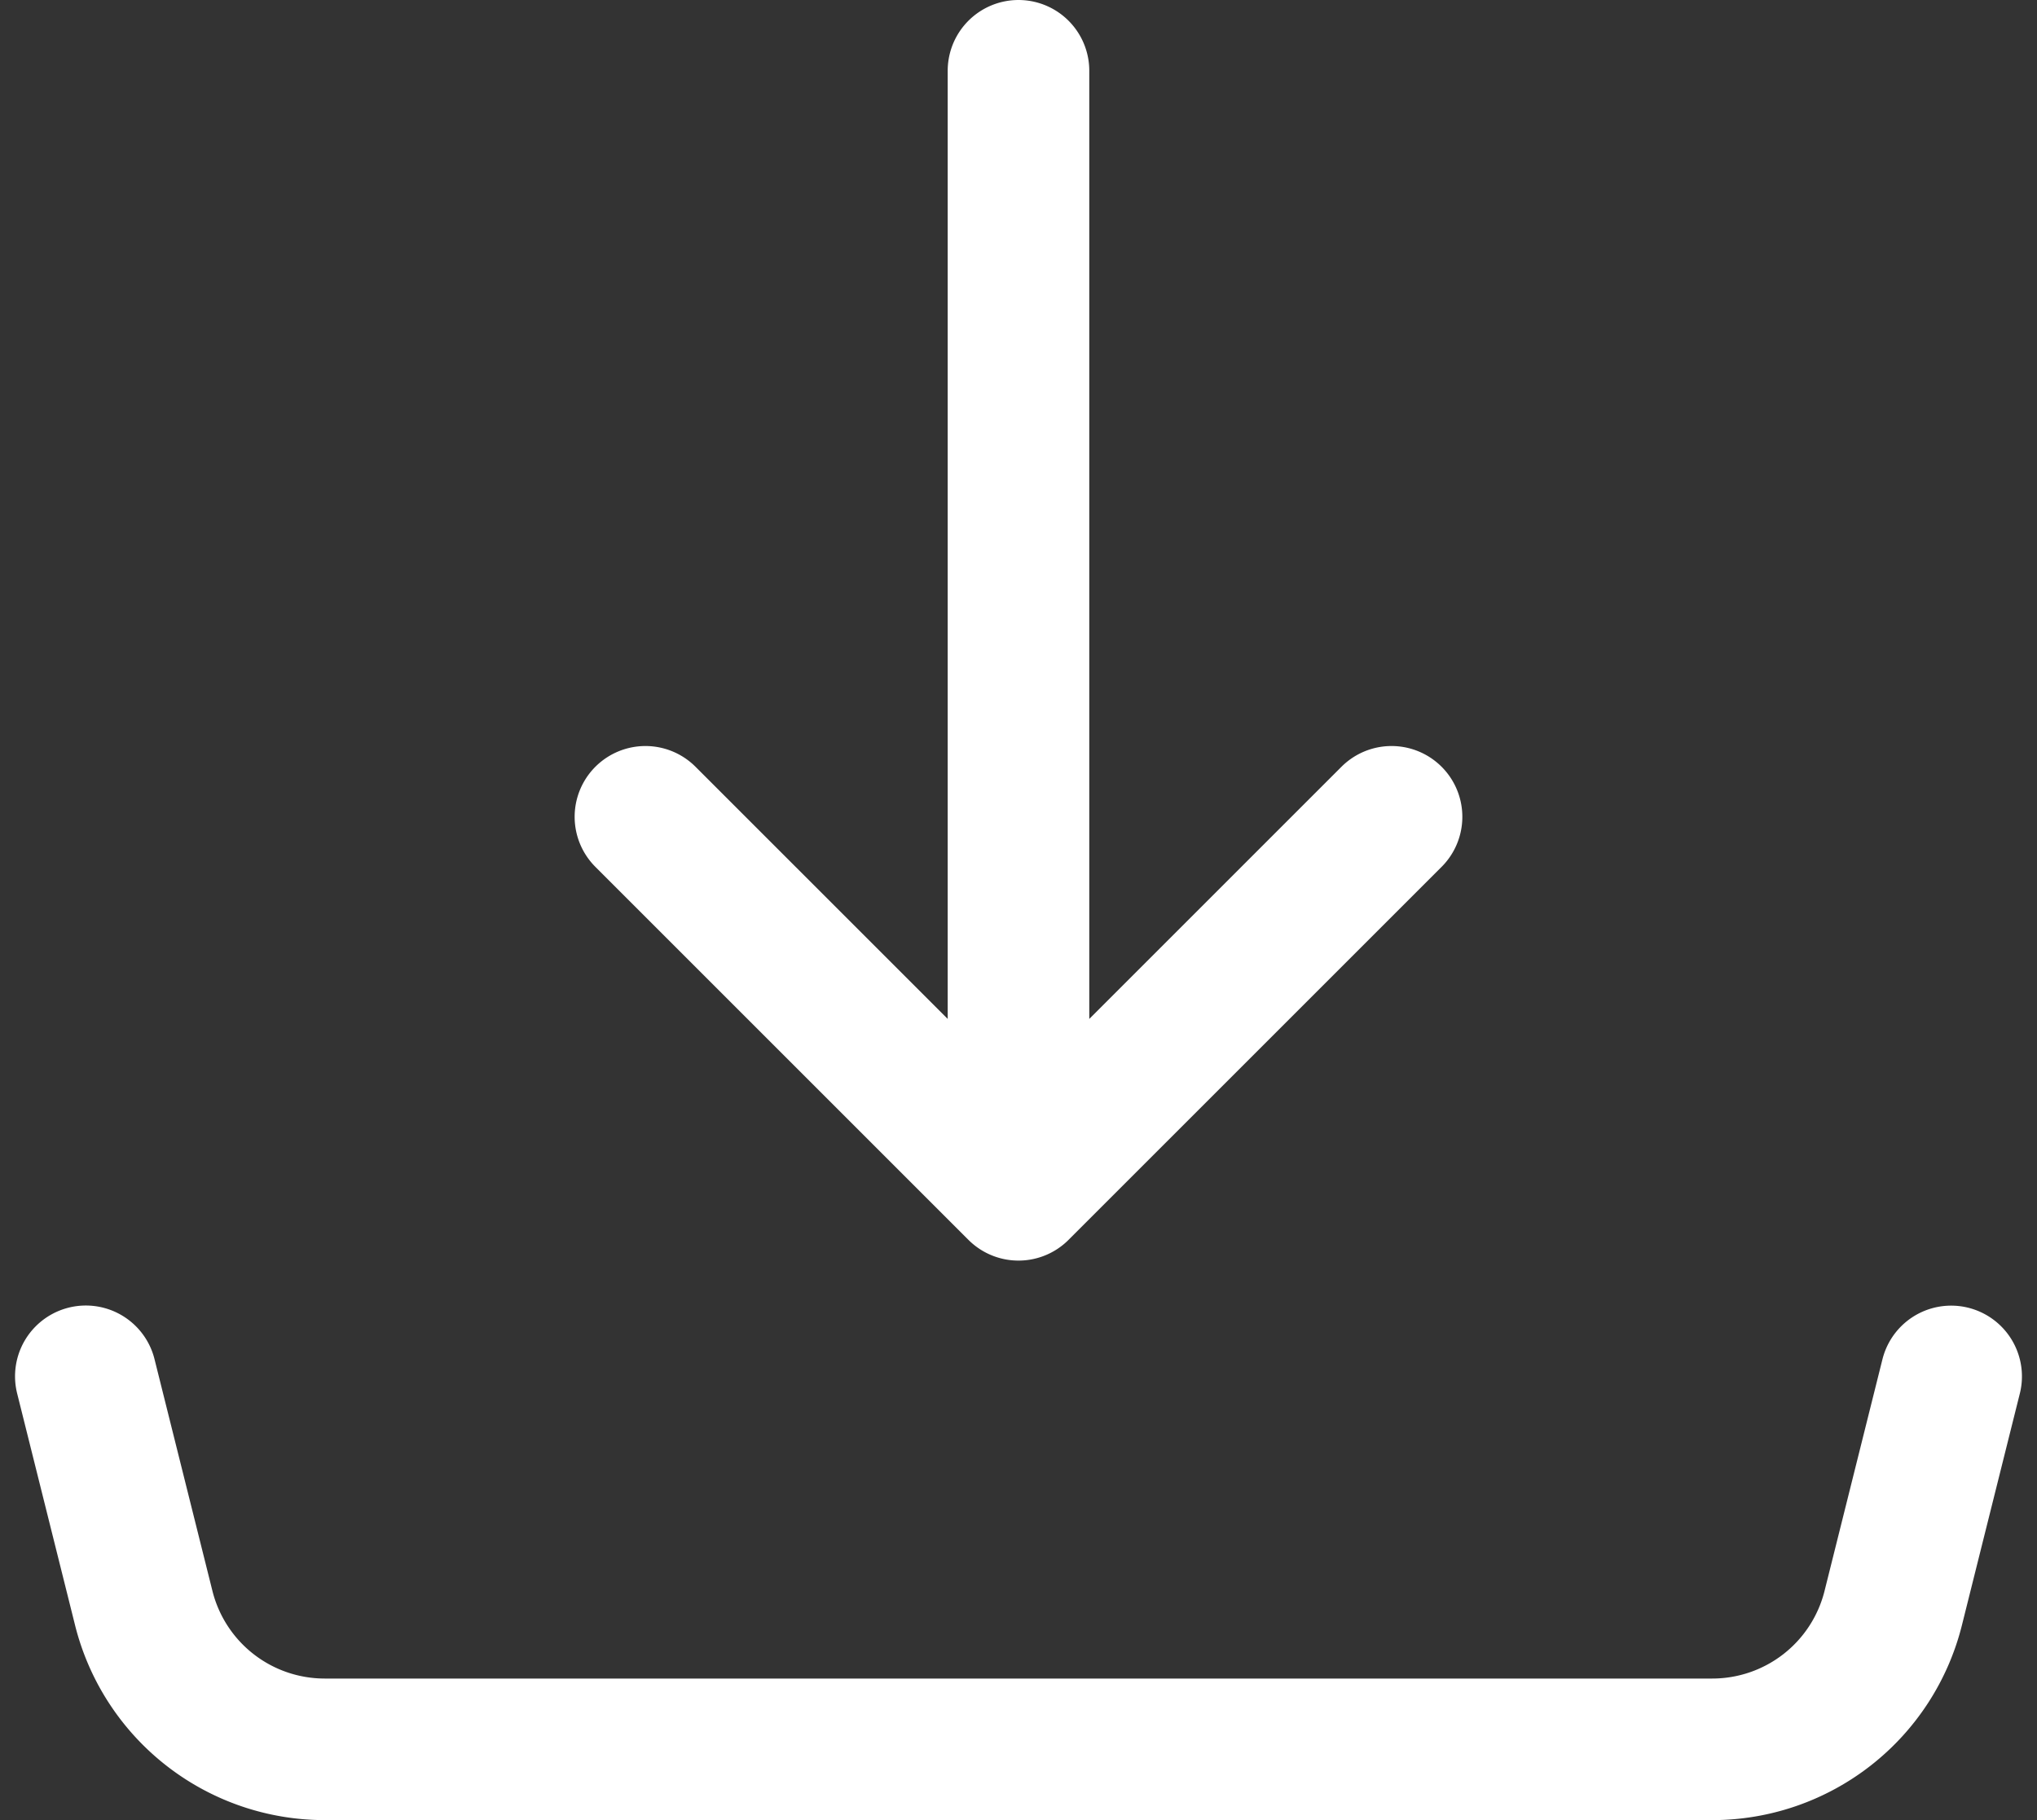 <?xml version="1.0" encoding="UTF-8"?>
<svg xmlns="http://www.w3.org/2000/svg" width="71.935" height="64.285" viewBox="0 0 71.935 64.285">
  <rect x="0" y="0" width="71.935" height="64.285" fill="#333333" stroke="none"/>
  <g id="Icon_akar-download" data-name="Icon akar-download" transform="translate(3.031 2.5)">
    <path id="Icon_akar-download-2" data-name="Icon akar-download" d="M35.936,44.023V4.5m0,39.523L22.762,30.849M35.936,44.023,49.11,30.849M3,50.61l2.045,8.185a6.587,6.587,0,0,0,6.39,4.99h49A6.587,6.587,0,0,0,66.826,58.8l2.046-8.186" transform="translate(-3 -4.5)" fill="none" stroke="#fff" stroke-linecap="round" stroke-linejoin="round" stroke-width="5"></path>
  </g>
</svg>

